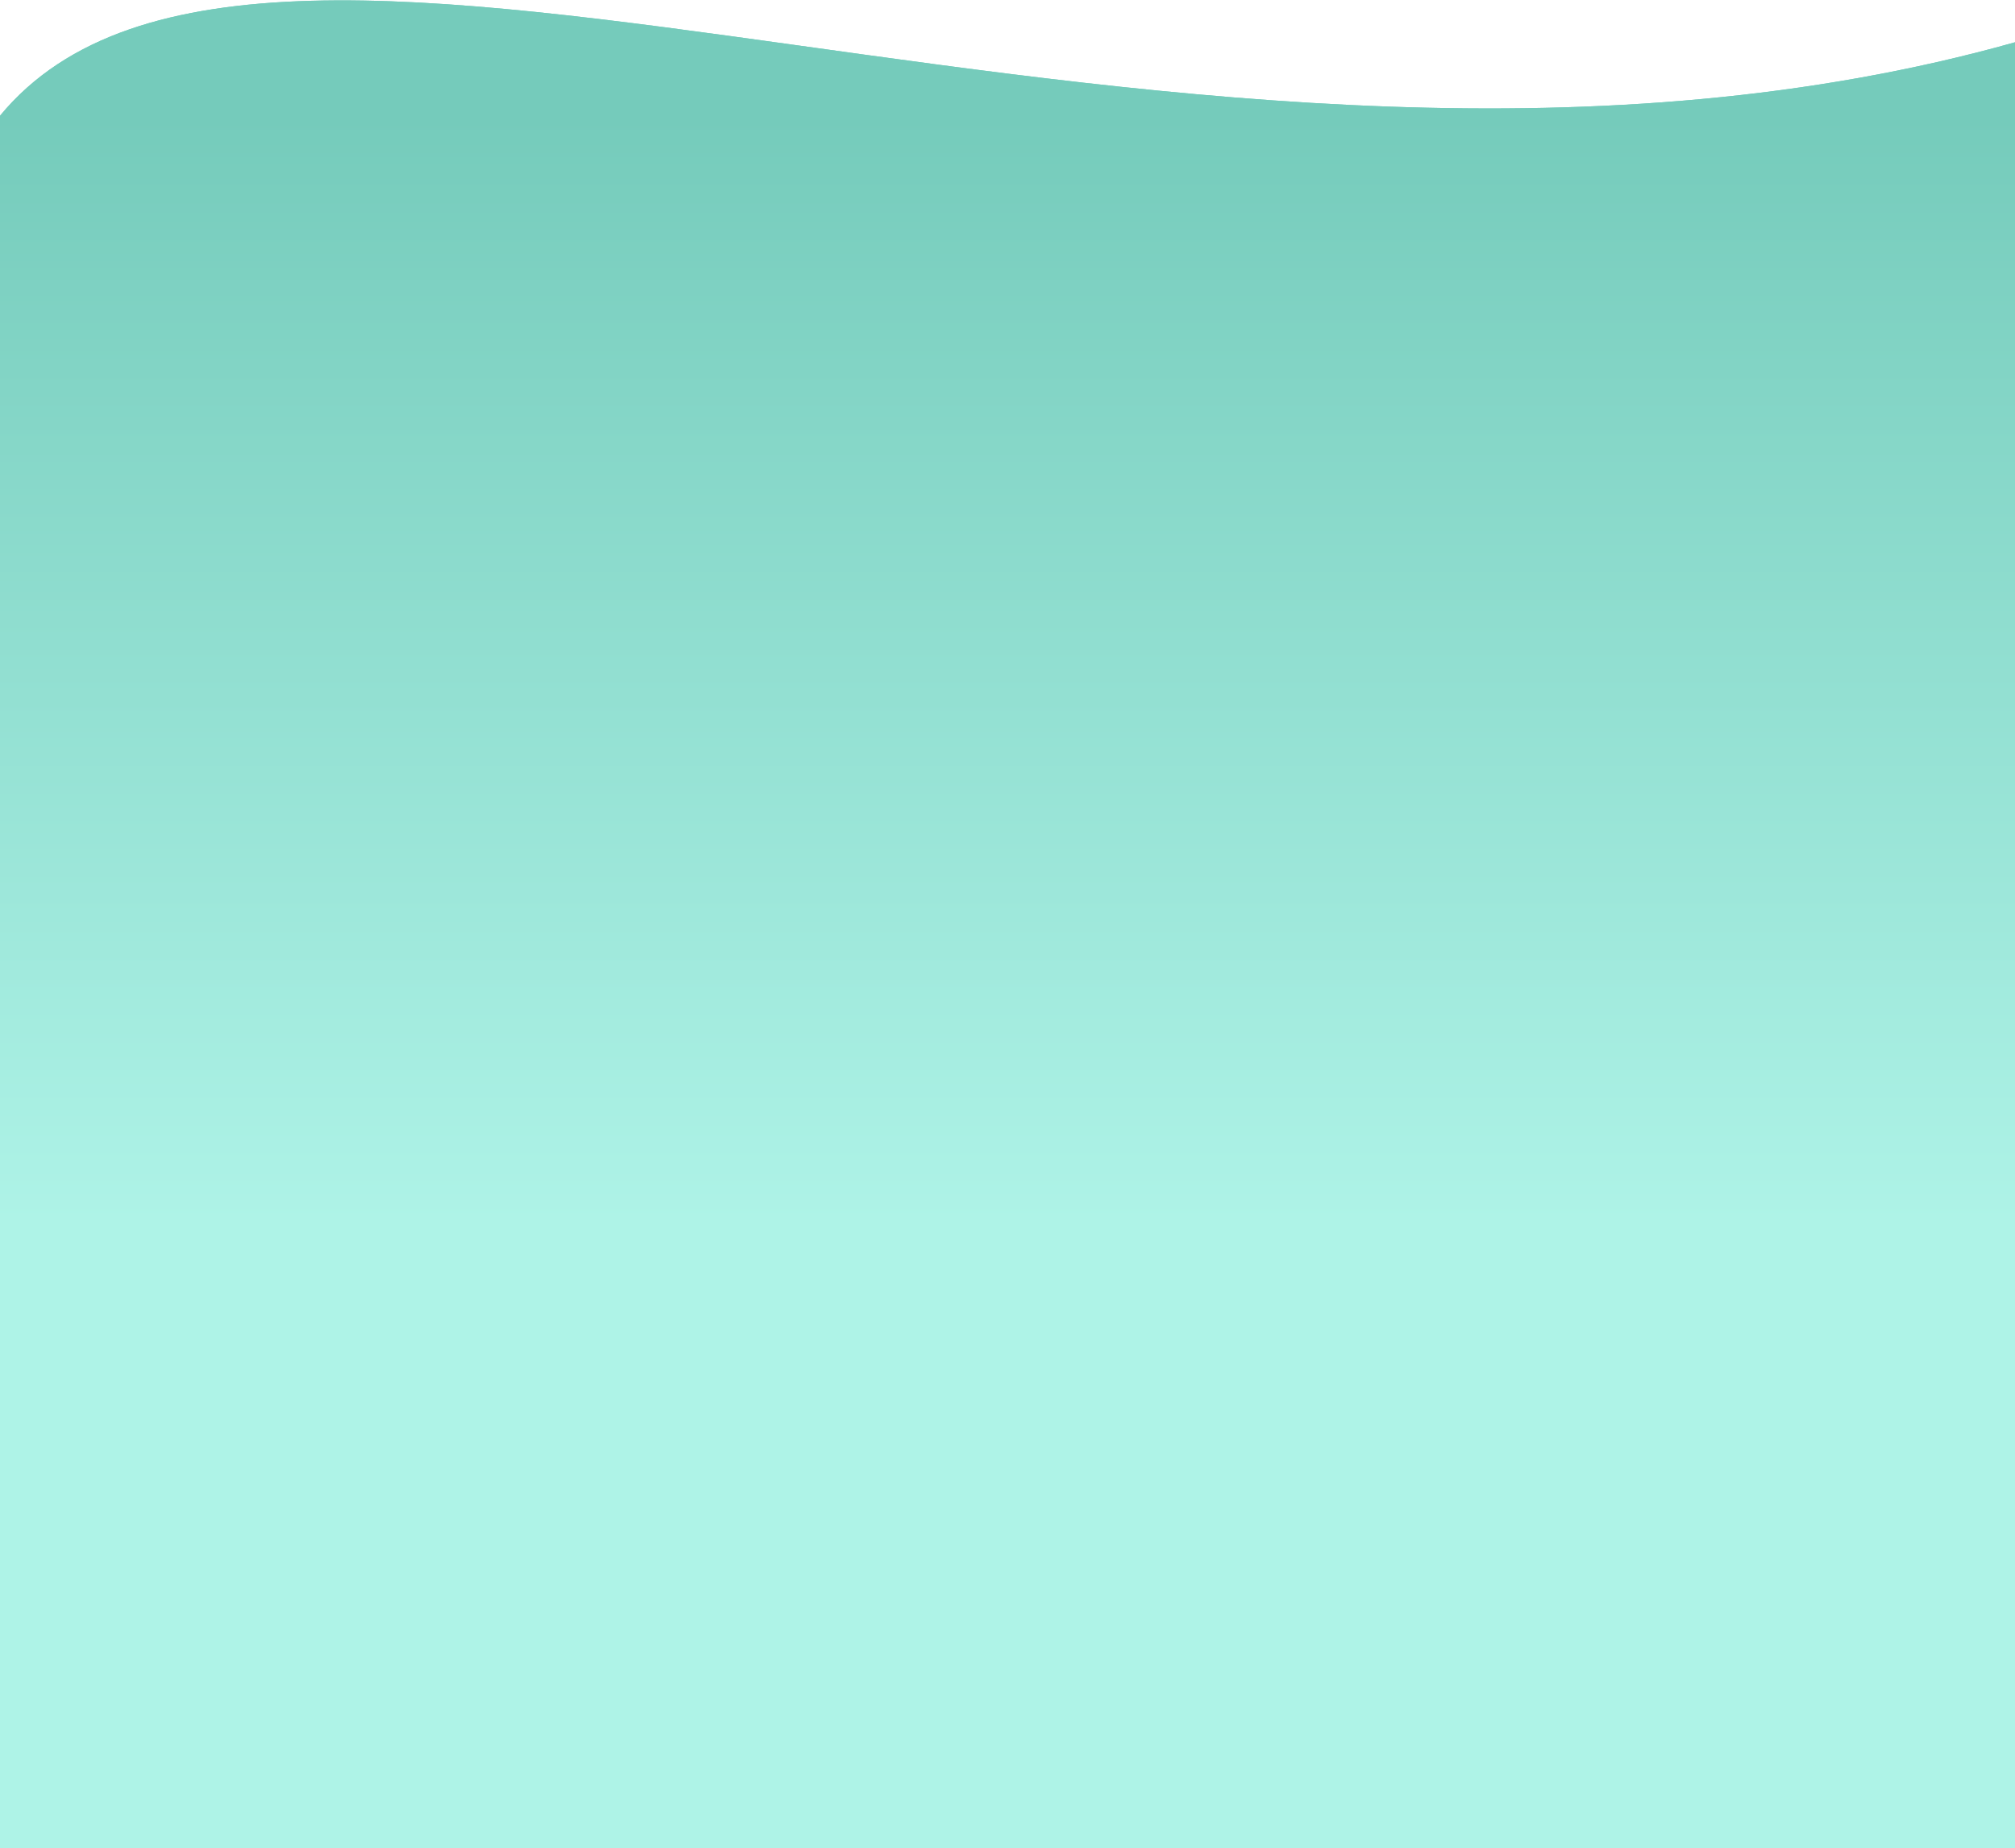<?xml version="1.0" encoding="UTF-8"?> <svg xmlns="http://www.w3.org/2000/svg" width="1920" height="1761" viewBox="0 0 1920 1761" fill="none"> <path d="M0 110.297C253.848 -197.378 1130.74 262.169 1920 40.297V1761H0V110.297Z" fill="#75CBBB"></path> <path d="M0 110.297C253.848 -197.378 1130.74 262.169 1920 40.297V1761H0V110.297Z" fill="url(#paint0_linear)"></path> <defs> <linearGradient id="paint0_linear" x1="959.999" y1="110.295" x2="959.999" y2="1165.16" gradientUnits="userSpaceOnUse"> <stop stop-color="#75CBBB"></stop> <stop offset="1" stop-color="#AEF3E7"></stop> </linearGradient> </defs> </svg> 
